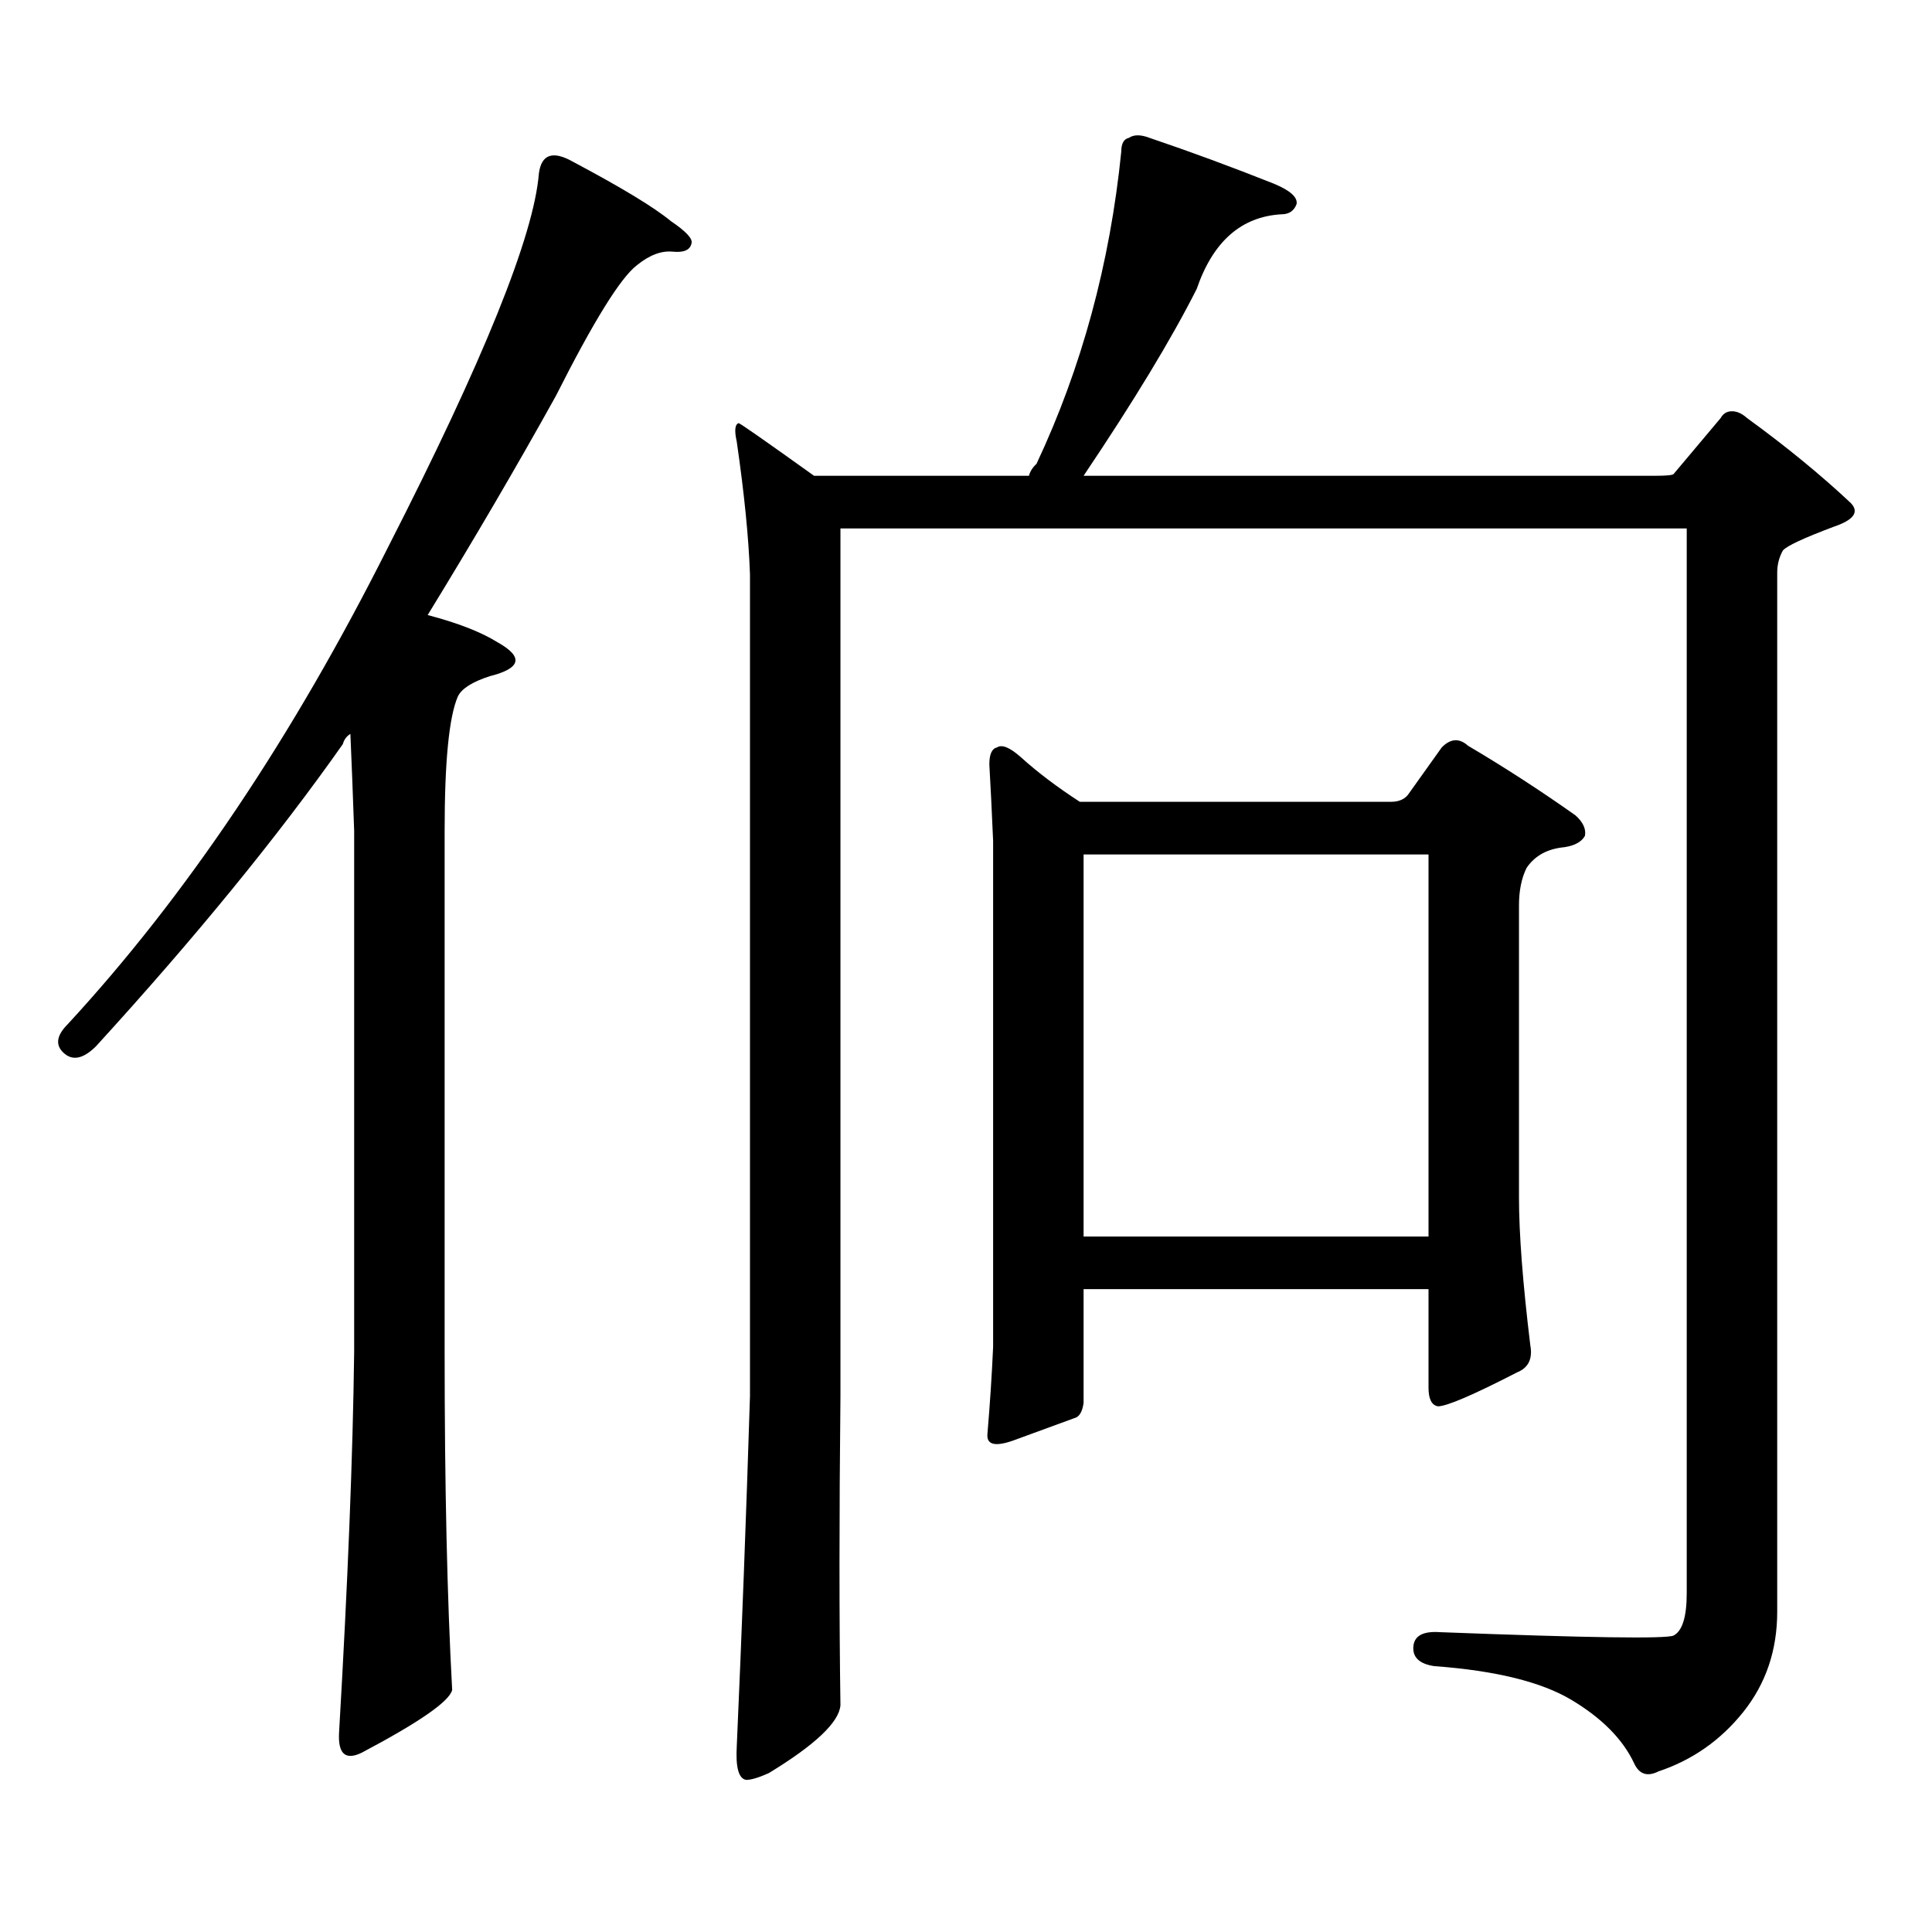 <?xml version="1.0" encoding="utf-8"?>
<!-- Generator: Adobe Illustrator 16.0.0, SVG Export Plug-In . SVG Version: 6.00 Build 0)  -->
<!DOCTYPE svg PUBLIC "-//W3C//DTD SVG 1.1//EN" "http://www.w3.org/Graphics/SVG/1.1/DTD/svg11.dtd">
<svg version="1.1" id="图层_1" xmlns="http://www.w3.org/2000/svg" xmlns:xlink="http://www.w3.org/1999/xlink" x="0px" y="0px"
	 width="1000px" height="1000px" viewBox="0 0 1000 1000" enable-background="new 0 0 1000 1000" xml:space="preserve">
<path d="M257.457,332.402c13.658,7.621,12.348,13.485-3.902,17.578c-9.115,2.938-14.634,6.454-16.585,10.547
	c-4.558,10.547-6.829,33.7-6.829,69.434v269.824c0,69.131,1.296,127.441,3.902,174.902c-1.311,5.85-16.92,16.699-46.828,32.52
	c-8.46,4.092-12.362,0.576-11.707-10.547c4.543-77.935,7.149-143.551,7.805-196.875V429.961
	c-0.655-18.746-1.311-35.445-1.951-50.098c-1.951,1.181-3.262,2.938-3.902,5.273c-33.825,48.051-76.431,100.195-127.802,156.445
	c-6.509,6.454-12.042,7.621-16.585,3.516c-4.558-4.093-3.902-9.078,1.951-14.941c61.127-66.207,116.415-148.535,165.85-246.973
	c49.42-96.68,75.44-161.129,78.047-193.359c1.296-9.957,7.149-12.003,17.561-6.152c25.365,13.485,42.271,23.73,50.73,30.762
	c7.805,5.273,11.372,9.091,10.731,11.426c-0.655,3.516-3.902,4.984-9.756,4.395c-5.854-0.577-12.042,1.758-18.536,7.031
	c-8.46,6.454-22.438,29.004-41.95,67.676c-20.167,36.337-42.285,74.13-66.34,113.379
	C236.97,322.445,248.997,327.129,257.457,332.402z M902.319,886.113c-11.707,14.639-26.341,24.897-43.901,30.762
	c-5.854,2.925-10.091,1.455-12.683-4.395c-5.854-12.305-16.585-23.154-32.194-32.52c-15.609-9.38-39.358-15.244-71.218-17.578
	c-7.805-1.182-11.387-4.697-10.731-10.547c0.641-5.273,5.198-7.622,13.658-7.031c76.736,2.925,117.07,3.516,120.973,1.758
	c4.543-2.349,6.829-9.668,6.829-21.973V273.516H435.014v449.121c-0.655,62.69-0.655,116.016,0,159.961
	c-0.655,8.789-13.018,20.503-37.072,35.156c-5.213,2.334-9.115,3.516-11.707,3.516c-3.902-0.591-5.533-6.455-4.878-17.578
	c2.592-58.599,4.878-118.955,6.829-181.055V297.246c-0.655-18.746-2.927-41.598-6.829-68.555c-1.311-5.851-0.976-9.078,0.976-9.668
	c0.641,0,13.658,9.091,39.023,27.246h111.217c0.641-2.335,1.951-4.395,3.902-6.152c23.414-49.796,38.048-103.711,43.901-161.719
	c0-4.093,1.296-6.441,3.902-7.031c2.592-1.758,6.174-1.758,10.731,0c20.808,7.031,42.271,14.941,64.389,23.73
	c8.445,3.516,12.348,7.031,11.707,10.547c-1.311,3.516-3.902,5.273-7.805,5.273c-20.822,1.181-35.456,14.063-43.901,38.672
	c-13.018,25.79-32.529,58.008-58.535,96.68h295.603c5.854,0,9.101-0.289,9.756-0.879l24.39-29.004
	c1.296-2.335,3.247-3.516,5.854-3.516c2.592,0,5.198,1.181,7.805,3.516c20.152,14.652,38.048,29.306,53.657,43.945
	c4.543,4.696,1.616,8.789-8.78,12.305c-15.609,5.863-24.39,9.97-26.341,12.305c-1.951,3.516-2.927,7.333-2.927,11.426v537.891
	C919.88,854.17,914.026,871.46,902.319,886.113z M560.864,667.266v58.887c-0.655,4.696-2.286,7.333-4.878,7.91
	c-6.509,2.348-16.92,6.152-31.219,11.426c-9.756,3.516-14.313,2.348-13.658-3.516c1.296-15.23,2.271-30.172,2.927-44.824V435.234
	c-0.655-15.23-1.311-28.414-1.951-39.551c0-5.273,1.296-8.199,3.902-8.789c2.592-1.758,6.829,0,12.683,5.273
	c8.445,7.621,18.536,15.243,30.243,22.852h160.972c3.902,0,6.829-1.168,8.78-3.516l17.561-24.609
	c4.543-4.684,9.101-4.972,13.658-0.879c18.856,11.137,37.393,23.153,55.608,36.035c3.902,3.516,5.519,7.031,4.878,10.547
	c-1.951,3.516-6.188,5.575-12.683,6.152c-7.805,1.181-13.658,4.696-17.561,10.547c-2.606,5.273-3.902,11.728-3.902,19.336v151.172
	c0,18.759,1.951,44.247,5.854,76.465c1.296,7.031-0.976,11.728-6.829,14.063c-22.773,11.728-36.432,17.578-40.975,17.578
	c-3.262-0.577-4.878-3.805-4.878-9.668v-50.977H560.864z M560.864,640.02h178.532V442.266H560.864V640.02z"/>
</svg>
